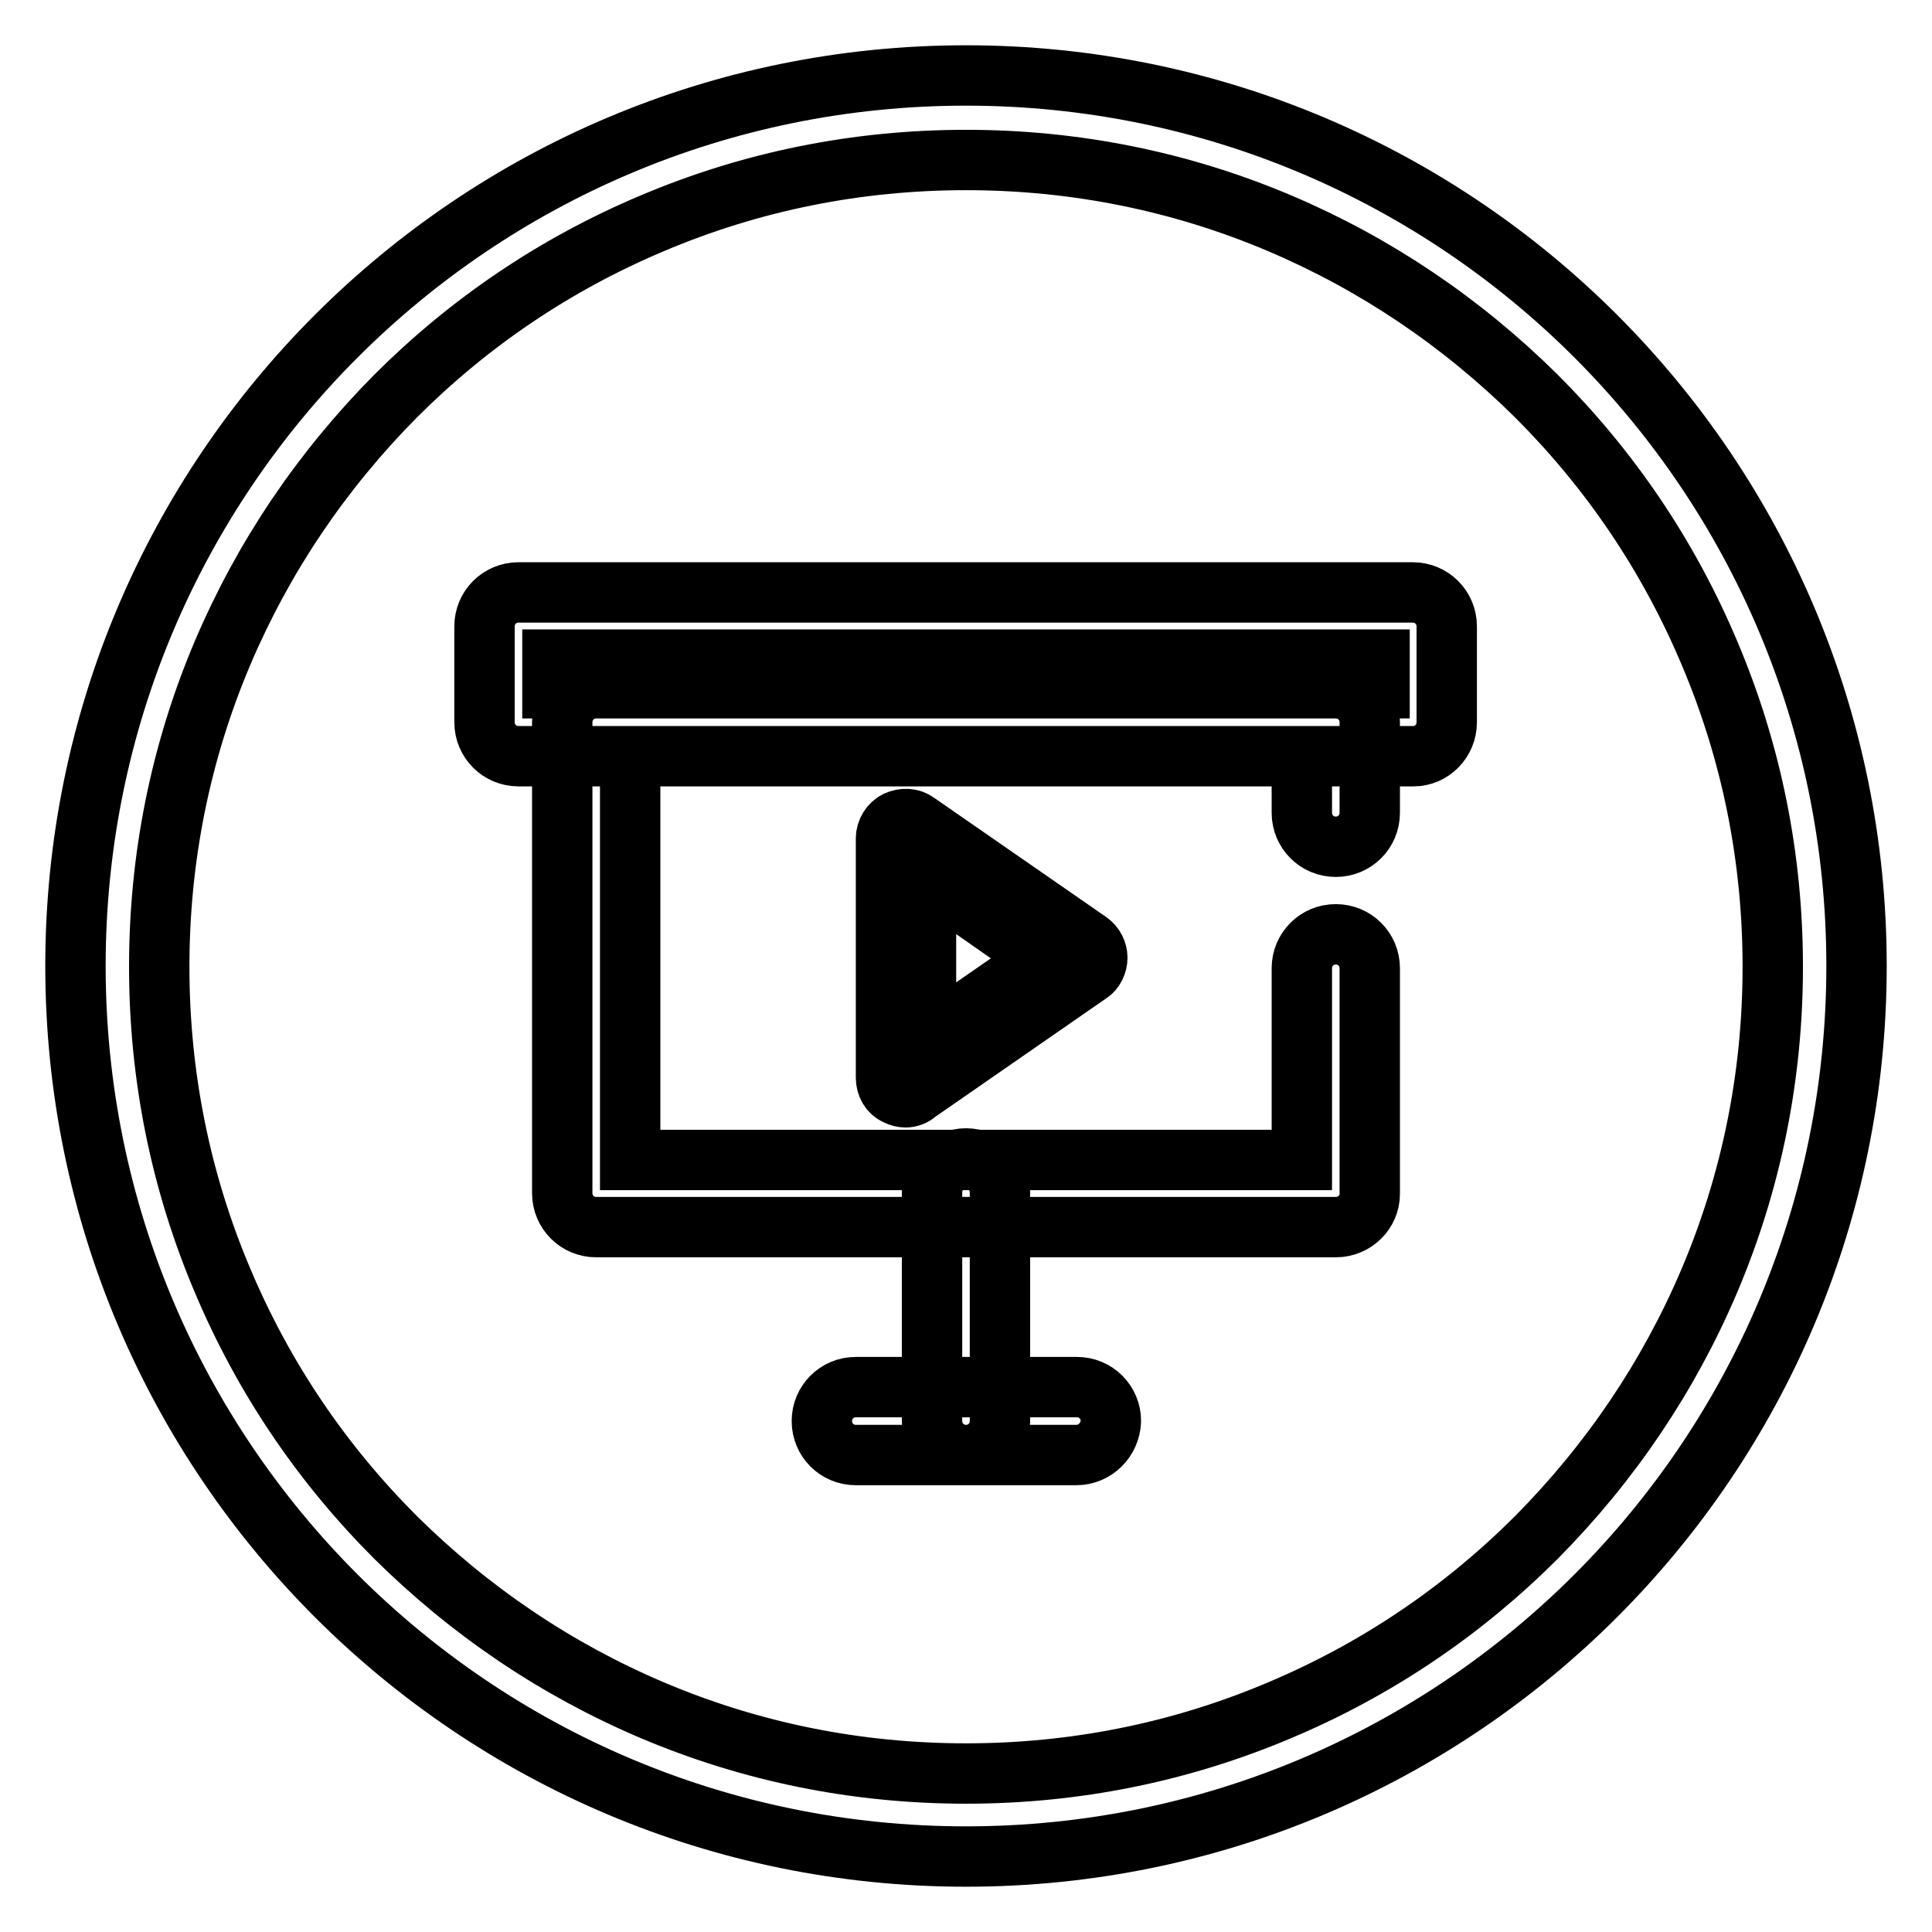 <?xml version="1.0" encoding="utf-8"?>
<!-- Svg Vector Icons : http://www.onlinewebfonts.com/icon -->
<!DOCTYPE svg PUBLIC "-//W3C//DTD SVG 1.1//EN" "http://www.w3.org/Graphics/SVG/1.1/DTD/svg11.dtd">
<svg version="1.1" xmlns="http://www.w3.org/2000/svg" xmlns:xlink="http://www.w3.org/1999/xlink" x="0px" y="0px" viewBox="0 0 256 256" enable-background="new 0 0 256 256" xml:space="preserve">
<g> <path stroke-width="8" fill-opacity="0" stroke="#000000"  d="M128,21.2c14.4,0,28.4,2.8,41.6,8.4c12.7,5.4,24.1,13.1,34,22.9c9.8,9.8,17.5,21.2,22.9,34 c5.6,13.2,8.4,27.2,8.4,41.6c0,14.4-2.8,28.4-8.4,41.6c-5.4,12.7-13.1,24.1-22.9,34c-9.8,9.8-21.2,17.5-34,22.9 c-13.2,5.6-27.2,8.4-41.6,8.4c-14.4,0-28.4-2.8-41.6-8.4c-12.7-5.4-24.1-13.1-34-22.9c-9.8-9.8-17.5-21.2-22.9-34 c-5.6-13.2-8.4-27.2-8.4-41.6c0-14.4,2.8-28.4,8.4-41.6c5.4-12.7,13.1-24.1,22.9-34c9.8-9.8,21.2-17.5,34-22.9 C99.6,24,113.6,21.2,128,21.2 M128,10C62.8,10,10,62.8,10,128c0,65.2,52.8,118,118,118c65.2,0,118-52.8,118-118 C246,62.8,193.2,10,128,10L128,10z M187.3,100.2H68.7c-2.5,0-4.5-2-4.5-4.5V83c0-2.5,2-4.5,4.5-4.5h118.5c2.5,0,4.5,2,4.5,4.5v12.7 C191.7,98.2,189.7,100.2,187.3,100.2z M73.2,91.2h109.6v-3.8H73.2V91.2z M177,162.6H79c-2.5,0-4.5-2-4.5-4.5V95.7 c0-2.5,2-4.5,4.5-4.5h98c2.5,0,4.5,2,4.5,4.5v12c0,2.5-2,4.5-4.5,4.5s-4.5-2-4.5-4.5v-7.5h-89v53.5h89v-25.4c0-2.5,2-4.5,4.5-4.5 s4.5,2,4.5,4.5v29.9C181.5,160.6,179.5,162.6,177,162.6z M120,145.4c-0.4,0-0.8-0.1-1.2-0.3c-0.9-0.4-1.4-1.3-1.4-2.3v-31.7 c0-1,0.6-1.9,1.4-2.3c0.9-0.4,1.9-0.4,2.7,0.2l22.8,15.8c0.7,0.5,1.1,1.3,1.1,2.1c0,0.8-0.4,1.7-1.1,2.1l-22.8,15.8 C121.1,145.2,120.5,145.4,120,145.4z M122.7,116.1v21.7l15.6-10.8L122.7,116.1z M142.6,192.8h-29.2c-2.5,0-4.5-2-4.5-4.5 c0-2.5,2-4.5,4.5-4.5h29.3c2.5,0,4.5,2,4.5,4.5C147.1,190.8,145.1,192.8,142.6,192.8z M128,192.8c-2.5,0-4.5-2-4.5-4.5V158 c0-2.5,2-4.5,4.5-4.5c2.5,0,4.5,2,4.5,4.5v30.3C132.5,190.8,130.5,192.8,128,192.8z"/></g>
</svg>